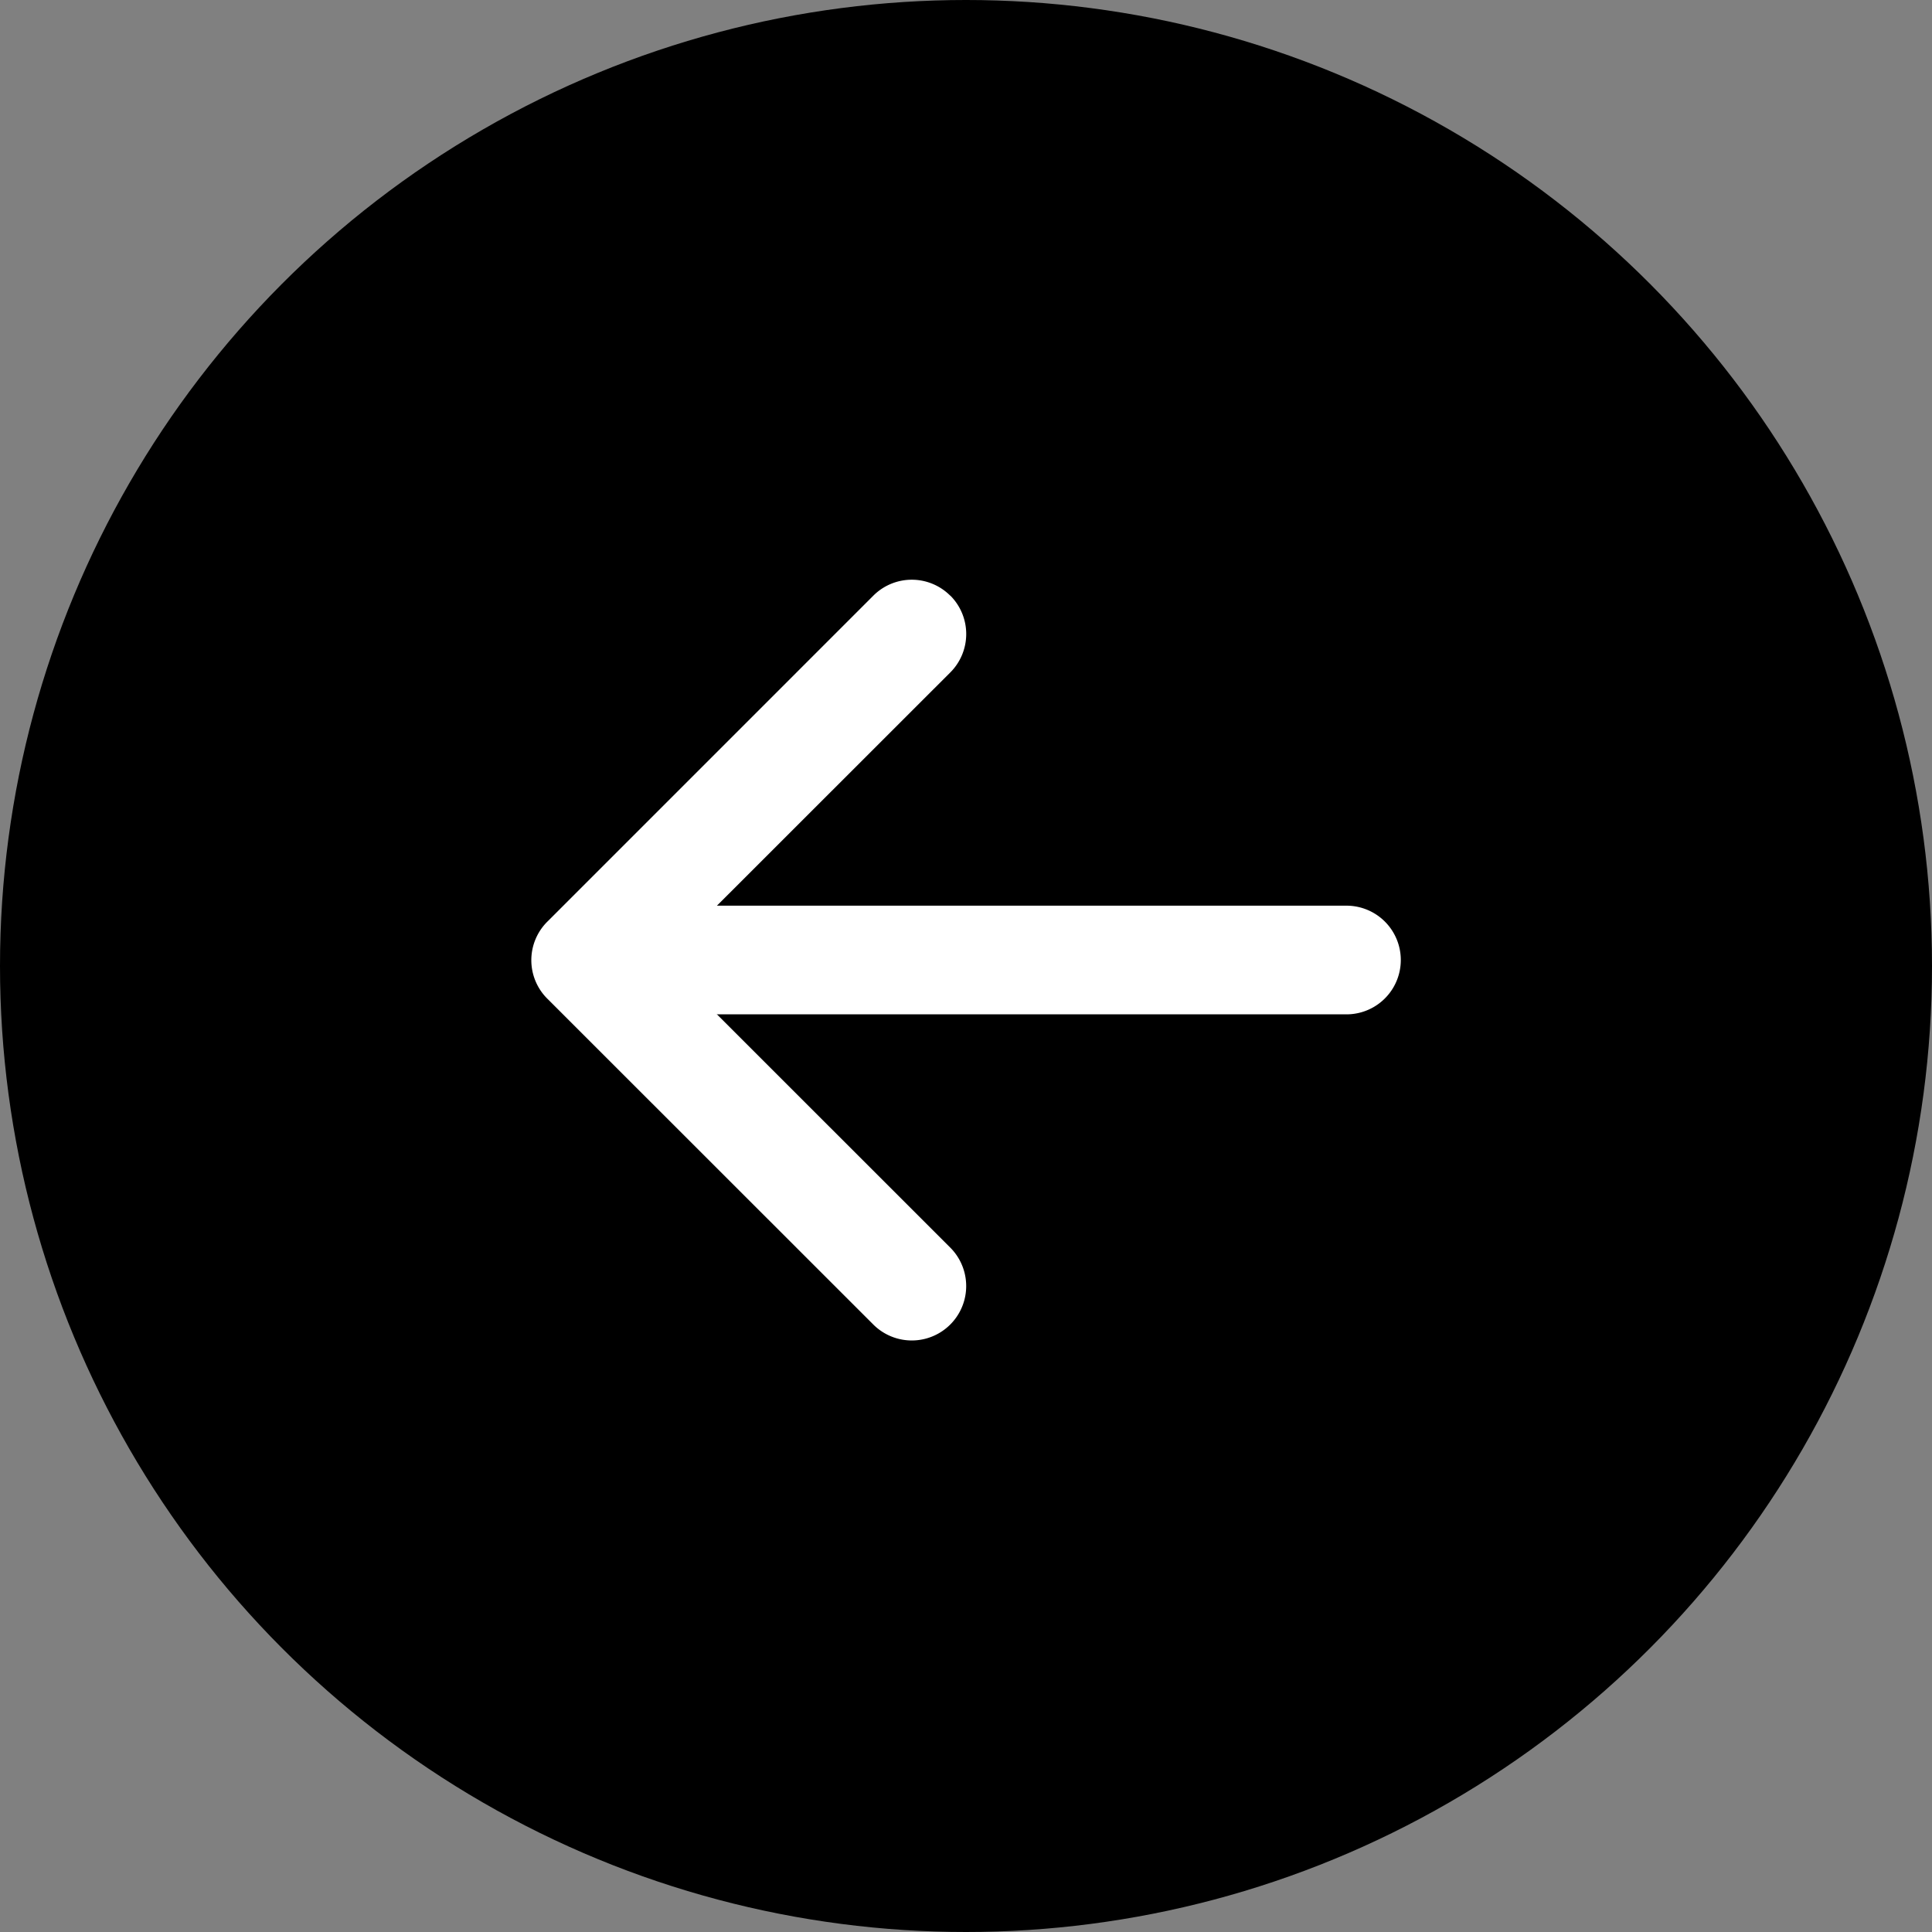 <svg xmlns="http://www.w3.org/2000/svg" width="40" height="40" viewBox="0 0 40 40">
  <rect x="0" y="0" width="40" height="40" fill="#808080" stroke="none"/>
  <g id="arrow_r" transform="translate(-800 -2595)">
    <circle id="楕円形_5" data-name="楕円形 5" cx="20" cy="20" r="20" transform="translate(800 2595)"/>
    <g id="arrow-left-short" transform="translate(802.002 2596.876)">
      <path id="パス_7" data-name="パス 7" d="M17.672,10.454a1.125,1.125,0,0,1,0,1.593L11.716,18l5.956,5.954a1.126,1.126,0,0,1-1.593,1.593L9.329,18.8a1.125,1.125,0,0,1,0-1.593l6.75-6.75a1.125,1.125,0,0,1,1.593,0Z" fill="#fff" fill-rule="evenodd"/>
      <path id="パス_8" data-name="パス 8" d="M10.125,18a1.125,1.125,0,0,1,1.125-1.125H25.875a1.125,1.125,0,0,1,0,2.25H11.25A1.125,1.125,0,0,1,10.125,18Z" fill="#fff" fill-rule="evenodd"/>
    </g>
  </g>
</svg>
